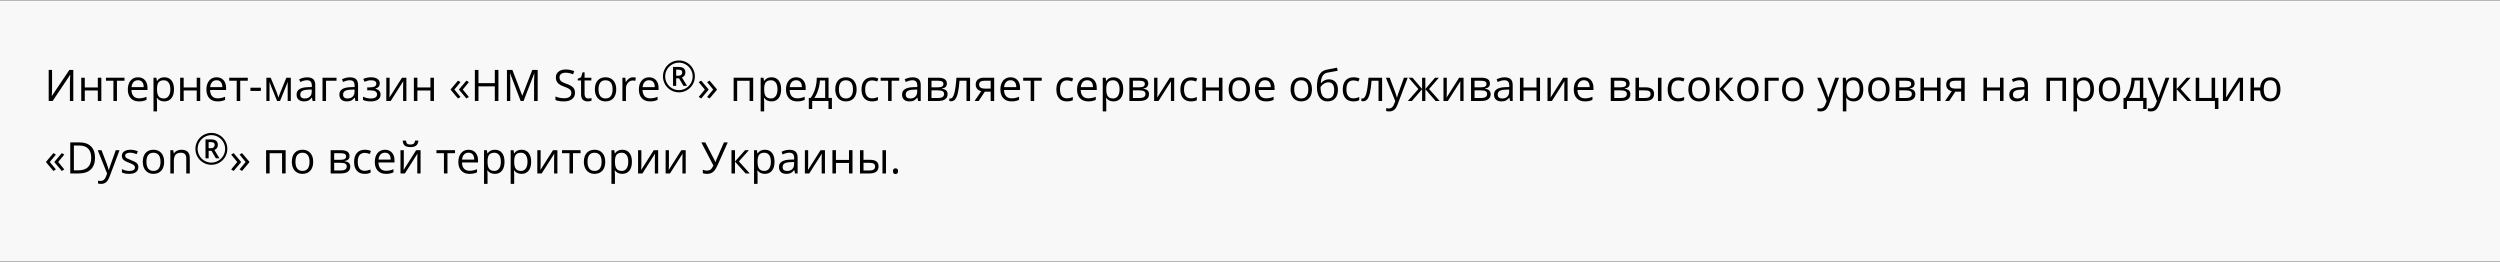 <?xml version="1.0" encoding="utf-8"?>
<!-- Generator: Adobe Illustrator 21.0.0, SVG Export Plug-In . SVG Version: 6.00 Build 0)  -->
<svg version="1.1" id="Layer_1" xmlns="http://www.w3.org/2000/svg" xmlns:xlink="http://www.w3.org/1999/xlink" x="0px" y="0px"
	 viewBox="0 0 690 72.3" enable-background="new 0 0 690 72.3" xml:space="preserve">
<rect x="0" y="0" width="690" height="72.3" fill="#808080" stroke="none"/>
<g>
	<rect y="0.15" fill="#F8F8F8" width="690" height="72"/>
	<g>
		<g>
			<path d="M13.439,19.303h0.932v4.764c0,0.879-0.027,1.674-0.082,2.385h0.047l4.805-7.148h1.09v8.566h-0.938v-4.717
				c0-0.785,0.033-1.609,0.1-2.473h-0.053l-4.811,7.189h-1.09V19.303z"/>
			<path d="M23.4,21.448v2.689h3.598v-2.689h0.973v6.422h-0.973v-2.895H23.4v2.895h-0.973v-6.422H23.4z"/>
			<path d="M34.363,22.28h-2.086v5.59h-0.973v-5.59h-2.062v-0.832h5.121V22.28z"/>
			<path d="M38.347,27.987c-0.949,0-1.698-0.289-2.247-0.867s-0.823-1.381-0.823-2.408c0-1.035,0.255-1.857,0.765-2.467
				s1.194-0.914,2.054-0.914c0.805,0,1.441,0.265,1.91,0.794s0.703,1.228,0.703,2.095v0.615h-4.424
				c0.02,0.754,0.21,1.326,0.571,1.717s0.87,0.586,1.526,0.586c0.691,0,1.375-0.145,2.051-0.434v0.867
				c-0.344,0.148-0.669,0.255-0.976,0.319S38.781,27.987,38.347,27.987z M38.083,22.145c-0.516,0-0.927,0.168-1.233,0.504
				s-0.487,0.801-0.542,1.395h3.357c0-0.613-0.137-1.083-0.41-1.409S38.591,22.145,38.083,22.145z"/>
			<path d="M45.355,27.987c-0.418,0-0.8-0.077-1.146-0.231s-0.636-0.392-0.87-0.712h-0.07c0.047,0.375,0.07,0.73,0.07,1.066v2.643
				h-0.973v-9.305h0.791l0.135,0.879h0.047c0.25-0.352,0.541-0.605,0.873-0.762s0.713-0.234,1.143-0.234
				c0.852,0,1.509,0.291,1.972,0.873s0.694,1.398,0.694,2.449c0,1.055-0.235,1.874-0.706,2.458S46.191,27.987,45.355,27.987z
				 M45.214,22.157c-0.656,0-1.131,0.182-1.424,0.545s-0.443,0.941-0.451,1.734v0.217c0,0.902,0.15,1.548,0.451,1.937
				s0.783,0.583,1.447,0.583c0.555,0,0.989-0.225,1.304-0.674s0.472-1.068,0.472-1.857c0-0.801-0.157-1.415-0.472-1.843
				S45.785,22.157,45.214,22.157z"/>
			<path d="M50.693,21.448v2.689h3.598v-2.689h0.973v6.422h-0.973v-2.895h-3.598v2.895H49.72v-6.422H50.693z"/>
			<path d="M60.039,27.987c-0.949,0-1.698-0.289-2.247-0.867s-0.823-1.381-0.823-2.408c0-1.035,0.255-1.857,0.765-2.467
				s1.194-0.914,2.054-0.914c0.805,0,1.441,0.265,1.91,0.794s0.703,1.228,0.703,2.095v0.615h-4.424
				c0.02,0.754,0.21,1.326,0.571,1.717s0.87,0.586,1.526,0.586c0.691,0,1.375-0.145,2.051-0.434v0.867
				c-0.344,0.148-0.669,0.255-0.976,0.319S60.472,27.987,60.039,27.987z M59.775,22.145c-0.516,0-0.927,0.168-1.233,0.504
				S58.054,23.45,58,24.043h3.357c0-0.613-0.137-1.083-0.41-1.409S60.283,22.145,59.775,22.145z"/>
			<path d="M68.388,22.28h-2.086v5.59H65.33v-5.59h-2.062v-0.832h5.121V22.28z"/>
			<path d="M69.121,25.098v-0.891h2.877v0.891H69.121z"/>
			<path d="M76.855,26.932l0.182-0.545l0.252-0.691l1.74-4.236h1.236v6.41h-0.861v-5.303l-0.117,0.34l-0.34,0.896l-1.658,4.066
				h-0.814l-1.658-4.078c-0.207-0.523-0.35-0.932-0.428-1.225v5.303h-0.867v-6.41h1.189l1.682,4.072
				C76.56,25.961,76.714,26.428,76.855,26.932z"/>
			<path d="M86.289,27.87l-0.193-0.914h-0.047c-0.32,0.402-0.64,0.675-0.958,0.817s-0.716,0.214-1.192,0.214
				c-0.637,0-1.136-0.164-1.497-0.492s-0.542-0.795-0.542-1.4c0-1.297,1.037-1.977,3.111-2.039l1.09-0.035v-0.398
				c0-0.504-0.108-0.876-0.325-1.116s-0.563-0.36-1.04-0.36c-0.535,0-1.141,0.164-1.816,0.492l-0.299-0.744
				c0.316-0.172,0.663-0.307,1.04-0.404s0.755-0.146,1.134-0.146c0.766,0,1.333,0.17,1.702,0.51s0.554,0.885,0.554,1.635v4.383
				H86.289z M84.091,27.184c0.605,0,1.081-0.166,1.427-0.498s0.519-0.797,0.519-1.395v-0.58l-0.973,0.041
				c-0.773,0.027-1.331,0.147-1.673,0.36s-0.513,0.544-0.513,0.993c0,0.352,0.106,0.619,0.319,0.803S83.708,27.184,84.091,27.184z"
				/>
			<path d="M92.88,22.28h-2.895v5.59h-0.973v-6.422h3.867V22.28z"/>
			<path d="M98.101,27.87l-0.193-0.914h-0.047c-0.32,0.402-0.64,0.675-0.958,0.817s-0.716,0.214-1.192,0.214
				c-0.637,0-1.136-0.164-1.497-0.492s-0.542-0.795-0.542-1.4c0-1.297,1.037-1.977,3.111-2.039l1.09-0.035v-0.398
				c0-0.504-0.108-0.876-0.325-1.116s-0.563-0.36-1.04-0.36c-0.535,0-1.141,0.164-1.816,0.492l-0.299-0.744
				c0.316-0.172,0.663-0.307,1.04-0.404s0.755-0.146,1.134-0.146c0.766,0,1.333,0.17,1.702,0.51s0.554,0.885,0.554,1.635v4.383
				H98.101z M95.904,27.184c0.605,0,1.081-0.166,1.427-0.498s0.519-0.797,0.519-1.395v-0.58l-0.973,0.041
				c-0.773,0.027-1.331,0.147-1.673,0.36s-0.513,0.544-0.513,0.993c0,0.352,0.106,0.619,0.319,0.803S95.521,27.184,95.904,27.184z"
				/>
			<path d="M102.05,24.114c1.215,0,1.822-0.336,1.822-1.008c0-0.633-0.492-0.949-1.477-0.949c-0.301,0-0.574,0.027-0.82,0.082
				s-0.568,0.164-0.967,0.328l-0.346-0.791c0.664-0.297,1.389-0.445,2.174-0.445c0.738,0,1.32,0.151,1.746,0.454
				s0.639,0.716,0.639,1.239c0,0.719-0.4,1.189-1.201,1.412v0.047c0.492,0.145,0.852,0.351,1.078,0.618s0.34,0.603,0.34,1.005
				c0,0.594-0.239,1.056-0.718,1.386s-1.14,0.495-1.983,0.495c-0.926,0-1.641-0.139-2.145-0.416V26.68
				c0.715,0.336,1.438,0.504,2.168,0.504c0.562,0,0.987-0.097,1.274-0.29s0.431-0.472,0.431-0.835c0-0.746-0.607-1.119-1.822-1.119
				h-0.891v-0.826H102.05z"/>
			<path d="M107.535,21.448v4.072l-0.041,1.066l-0.018,0.334l3.475-5.473h1.213v6.422h-0.908v-3.926l0.018-0.773l0.029-0.762
				l-3.469,5.461h-1.213v-6.422H107.535z"/>
			<path d="M115.199,21.448v2.689h3.598v-2.689h0.973v6.422h-0.973v-2.895h-3.598v2.895h-0.973v-6.422H115.199z"/>
			<path d="M124.398,24.641l2.004-2.385l0.697,0.404l-1.693,2.051l1.693,2.057l-0.697,0.416l-2.004-2.385V24.641z M126.712,24.641
				l2.016-2.385l0.686,0.404l-1.682,2.051l1.682,2.057l-0.686,0.416l-2.016-2.385V24.641z"/>
			<path d="M137.564,27.87h-0.996v-4.031h-4.512v4.031h-0.996v-8.566h0.996v3.645h4.512v-3.645h0.996V27.87z"/>
			<path d="M143.705,27.87l-2.906-7.594h-0.047c0.055,0.602,0.082,1.316,0.082,2.145v5.449h-0.92v-8.566h1.5l2.713,7.066h0.047
				l2.736-7.066h1.488v8.566h-0.996v-5.52c0-0.633,0.027-1.32,0.082-2.062h-0.047l-2.93,7.582H143.705z"/>
			<path d="M158.699,25.59c0,0.754-0.273,1.342-0.82,1.764s-1.289,0.633-2.227,0.633c-1.016,0-1.797-0.131-2.344-0.393v-0.961
				c0.352,0.148,0.734,0.266,1.148,0.352s0.824,0.129,1.23,0.129c0.664,0,1.164-0.126,1.5-0.378s0.504-0.603,0.504-1.052
				c0-0.297-0.06-0.54-0.179-0.729s-0.318-0.364-0.598-0.524s-0.704-0.342-1.274-0.545c-0.797-0.285-1.366-0.623-1.708-1.014
				s-0.513-0.9-0.513-1.529c0-0.66,0.248-1.186,0.744-1.576s1.152-0.586,1.969-0.586c0.852,0,1.635,0.156,2.35,0.469l-0.311,0.867
				c-0.707-0.297-1.395-0.445-2.062-0.445c-0.527,0-0.939,0.113-1.236,0.34s-0.445,0.541-0.445,0.943
				c0,0.297,0.055,0.54,0.164,0.729s0.294,0.363,0.554,0.521s0.657,0.333,1.192,0.524c0.898,0.32,1.517,0.664,1.854,1.031
				S158.699,25.004,158.699,25.59z"/>
			<path d="M162.378,27.184c0.172,0,0.338-0.013,0.498-0.038s0.287-0.052,0.381-0.079v0.744c-0.105,0.051-0.261,0.093-0.466,0.126
				s-0.39,0.05-0.554,0.05c-1.242,0-1.863-0.654-1.863-1.963v-3.82h-0.92v-0.469l0.92-0.404l0.41-1.371h0.562v1.488h1.863v0.756
				h-1.863v3.779c0,0.387,0.092,0.684,0.275,0.891S162.058,27.184,162.378,27.184z"/>
			<path d="M170.083,24.653c0,1.047-0.264,1.864-0.791,2.452s-1.256,0.882-2.186,0.882c-0.574,0-1.084-0.135-1.529-0.404
				s-0.789-0.656-1.031-1.16s-0.363-1.094-0.363-1.77c0-1.047,0.262-1.862,0.785-2.446s1.25-0.876,2.18-0.876
				c0.898,0,1.612,0.299,2.142,0.896S170.083,23.633,170.083,24.653z M165.191,24.653c0,0.82,0.164,1.445,0.492,1.875
				s0.811,0.645,1.447,0.645s1.12-0.214,1.45-0.642s0.495-1.054,0.495-1.878c0-0.816-0.165-1.437-0.495-1.86
				s-0.817-0.636-1.462-0.636c-0.637,0-1.117,0.209-1.441,0.627S165.191,23.825,165.191,24.653z"/>
			<path d="M174.718,21.331c0.285,0,0.541,0.023,0.768,0.07l-0.135,0.902c-0.266-0.059-0.5-0.088-0.703-0.088
				c-0.52,0-0.964,0.211-1.333,0.633s-0.554,0.947-0.554,1.576v3.445h-0.973v-6.422h0.803l0.111,1.189h0.047
				c0.238-0.418,0.525-0.74,0.861-0.967S174.316,21.331,174.718,21.331z"/>
			<path d="M179.4,27.987c-0.949,0-1.698-0.289-2.247-0.867s-0.823-1.381-0.823-2.408c0-1.035,0.255-1.857,0.765-2.467
				s1.194-0.914,2.054-0.914c0.805,0,1.441,0.265,1.91,0.794s0.703,1.228,0.703,2.095v0.615h-4.424
				c0.02,0.754,0.21,1.326,0.571,1.717s0.87,0.586,1.526,0.586c0.691,0,1.375-0.145,2.051-0.434v0.867
				c-0.344,0.148-0.669,0.255-0.976,0.319S179.833,27.987,179.4,27.987z M179.136,22.145c-0.516,0-0.927,0.168-1.233,0.504
				s-0.487,0.801-0.542,1.395h3.357c0-0.613-0.137-1.083-0.41-1.409S179.644,22.145,179.136,22.145z"/>
			<path d="M182.974,21.086c0-0.781,0.195-1.514,0.586-2.197s0.928-1.223,1.611-1.617s1.42-0.592,2.209-0.592
				c0.781,0,1.514,0.195,2.197,0.586s1.223,0.928,1.617,1.611s0.592,1.42,0.592,2.209c0,0.77-0.189,1.492-0.568,2.168
				s-0.91,1.217-1.594,1.623s-1.432,0.609-2.244,0.609c-0.809,0-1.555-0.202-2.238-0.606s-1.216-0.944-1.597-1.62
				S182.974,21.86,182.974,21.086z M183.589,21.086c0,0.676,0.17,1.308,0.51,1.896s0.804,1.051,1.392,1.389s1.218,0.507,1.89,0.507
				c0.68,0,1.311-0.17,1.893-0.51s1.044-0.8,1.386-1.38s0.513-1.214,0.513-1.901c0-0.68-0.17-1.311-0.51-1.893
				s-0.8-1.044-1.38-1.386s-1.214-0.513-1.901-0.513c-0.68,0-1.311,0.17-1.893,0.51s-1.044,0.8-1.386,1.38
				S183.589,20.399,183.589,21.086z M189.167,20.02c0,0.312-0.083,0.589-0.249,0.829s-0.399,0.419-0.7,0.536l1.395,2.314h-0.984
				l-1.213-2.074h-0.791V23.7h-0.867v-5.221h1.529c0.648,0,1.124,0.127,1.427,0.381S189.167,19.5,189.167,20.02z M186.625,20.905
				h0.633c0.312,0,0.563-0.081,0.753-0.243s0.284-0.368,0.284-0.618c0-0.293-0.084-0.503-0.252-0.63s-0.434-0.19-0.797-0.19h-0.621
				V20.905z"/>
			<path d="M195.542,24.799l-2.016,2.385l-0.686-0.416l1.682-2.057l-1.682-2.051l0.686-0.404l2.016,2.385V24.799z M197.857,24.799
				l-2.016,2.385l-0.686-0.416l1.682-2.057l-1.682-2.051l0.686-0.404l2.016,2.385V24.799z"/>
			<path d="M203.458,27.87h-0.973v-6.422h5.391v6.422h-0.984v-5.578h-3.434V27.87z"/>
			<path d="M212.927,27.987c-0.418,0-0.8-0.077-1.146-0.231s-0.636-0.392-0.87-0.712h-0.07c0.047,0.375,0.07,0.73,0.07,1.066v2.643
				h-0.973v-9.305h0.791l0.135,0.879h0.047c0.25-0.352,0.541-0.605,0.873-0.762s0.713-0.234,1.143-0.234
				c0.852,0,1.509,0.291,1.972,0.873s0.694,1.398,0.694,2.449c0,1.055-0.235,1.874-0.706,2.458S213.763,27.987,212.927,27.987z
				 M212.787,22.157c-0.656,0-1.131,0.182-1.424,0.545s-0.443,0.941-0.451,1.734v0.217c0,0.902,0.15,1.548,0.451,1.937
				s0.783,0.583,1.447,0.583c0.555,0,0.989-0.225,1.304-0.674s0.472-1.068,0.472-1.857c0-0.801-0.157-1.415-0.472-1.843
				S213.357,22.157,212.787,22.157z"/>
			<path d="M220.005,27.987c-0.949,0-1.698-0.289-2.247-0.867s-0.823-1.381-0.823-2.408c0-1.035,0.255-1.857,0.765-2.467
				s1.194-0.914,2.054-0.914c0.805,0,1.441,0.265,1.91,0.794s0.703,1.228,0.703,2.095v0.615h-4.424
				c0.02,0.754,0.21,1.326,0.571,1.717s0.87,0.586,1.526,0.586c0.691,0,1.375-0.145,2.051-0.434v0.867
				c-0.344,0.148-0.669,0.255-0.976,0.319S220.439,27.987,220.005,27.987z M219.742,22.145c-0.516,0-0.927,0.168-1.233,0.504
				s-0.487,0.801-0.542,1.395h3.357c0-0.613-0.137-1.083-0.41-1.409S220.25,22.145,219.742,22.145z"/>
			<path d="M229.603,30.09h-0.943V27.87h-4.488v2.221h-0.938v-3.059h0.504c0.523-0.711,0.934-1.545,1.23-2.502
				s0.451-1.984,0.463-3.082h3.252v5.584h0.92V30.09z M227.746,27.032v-4.816h-1.441c-0.051,0.867-0.218,1.745-0.501,2.634
				s-0.636,1.616-1.058,2.183H227.746z"/>
			<path d="M236.429,24.653c0,1.047-0.264,1.864-0.791,2.452s-1.256,0.882-2.186,0.882c-0.574,0-1.084-0.135-1.529-0.404
				s-0.789-0.656-1.031-1.16s-0.363-1.094-0.363-1.77c0-1.047,0.262-1.862,0.785-2.446s1.25-0.876,2.18-0.876
				c0.898,0,1.612,0.299,2.142,0.896S236.429,23.633,236.429,24.653z M231.537,24.653c0,0.82,0.164,1.445,0.492,1.875
				s0.811,0.645,1.447,0.645s1.12-0.214,1.45-0.642s0.495-1.054,0.495-1.878c0-0.816-0.165-1.437-0.495-1.86
				s-0.817-0.636-1.462-0.636c-0.637,0-1.117,0.209-1.441,0.627S231.537,23.825,231.537,24.653z"/>
			<path d="M240.701,27.987c-0.93,0-1.649-0.286-2.159-0.858s-0.765-1.382-0.765-2.429c0-1.074,0.259-1.904,0.776-2.49
				s1.255-0.879,2.212-0.879c0.309,0,0.617,0.033,0.926,0.1s0.551,0.145,0.727,0.234l-0.299,0.826
				c-0.215-0.086-0.449-0.157-0.703-0.214s-0.479-0.085-0.674-0.085c-1.305,0-1.957,0.832-1.957,2.496
				c0,0.789,0.159,1.395,0.478,1.816s0.79,0.633,1.415,0.633c0.535,0,1.084-0.115,1.646-0.346v0.861
				C241.894,27.875,241.353,27.987,240.701,27.987z"/>
			<path d="M248.177,22.28h-2.086v5.59h-0.973v-5.59h-2.062v-0.832h5.121V22.28z"/>
			<path d="M253.398,27.87l-0.193-0.914h-0.047c-0.32,0.402-0.64,0.675-0.958,0.817s-0.716,0.214-1.192,0.214
				c-0.637,0-1.136-0.164-1.497-0.492s-0.542-0.795-0.542-1.4c0-1.297,1.037-1.977,3.111-2.039l1.09-0.035v-0.398
				c0-0.504-0.108-0.876-0.325-1.116s-0.563-0.36-1.04-0.36c-0.535,0-1.141,0.164-1.816,0.492l-0.299-0.744
				c0.316-0.172,0.663-0.307,1.04-0.404s0.755-0.146,1.134-0.146c0.766,0,1.333,0.17,1.702,0.51s0.554,0.885,0.554,1.635v4.383
				H253.398z M251.201,27.184c0.605,0,1.081-0.166,1.427-0.498s0.519-0.797,0.519-1.395v-0.58l-0.973,0.041
				c-0.773,0.027-1.331,0.147-1.673,0.36s-0.513,0.544-0.513,0.993c0,0.352,0.106,0.619,0.319,0.803S250.818,27.184,251.201,27.184z
				"/>
			<path d="M261.332,23.059c0,0.418-0.12,0.735-0.36,0.952s-0.577,0.362-1.011,0.437V24.5c0.547,0.074,0.946,0.234,1.198,0.48
				s0.378,0.586,0.378,1.02c0,0.598-0.22,1.059-0.659,1.383s-1.081,0.486-1.925,0.486h-2.83v-6.422h2.818
				C260.535,21.448,261.332,21.985,261.332,23.059z M260.382,23.153c0-0.312-0.12-0.534-0.36-0.665s-0.604-0.196-1.093-0.196h-1.834
				v1.811h1.646c0.602,0,1.025-0.074,1.271-0.223S260.382,23.489,260.382,23.153z M260.564,25.936c0-0.348-0.132-0.601-0.396-0.759
				s-0.7-0.237-1.31-0.237h-1.764v2.115h1.787C260.003,27.055,260.564,26.682,260.564,25.936z"/>
			<path d="M267.736,27.87h-0.984v-5.59h-1.928c-0.105,1.391-0.252,2.494-0.439,3.311s-0.431,1.414-0.729,1.793
				s-0.679,0.568-1.14,0.568c-0.211,0-0.379-0.023-0.504-0.07v-0.721c0.086,0.023,0.184,0.035,0.293,0.035
				c0.449,0,0.807-0.475,1.072-1.424s0.467-2.391,0.604-4.324h3.756V27.87z"/>
			<path d="M270.121,27.87h-1.137l1.846-2.713c-0.496-0.109-0.876-0.321-1.14-0.636s-0.396-0.71-0.396-1.187
				c0-0.586,0.197-1.047,0.592-1.383s0.945-0.504,1.652-0.504h2.859v6.422h-0.973v-2.566h-1.623L270.121,27.87z M270.244,23.346
				c0,0.742,0.539,1.113,1.617,1.113h1.564v-2.168h-1.764C270.716,22.291,270.244,22.643,270.244,23.346z"/>
			<path d="M279.173,27.987c-0.949,0-1.698-0.289-2.247-0.867s-0.823-1.381-0.823-2.408c0-1.035,0.255-1.857,0.765-2.467
				s1.194-0.914,2.054-0.914c0.805,0,1.441,0.265,1.91,0.794s0.703,1.228,0.703,2.095v0.615h-4.424
				c0.02,0.754,0.21,1.326,0.571,1.717s0.87,0.586,1.526,0.586c0.691,0,1.375-0.145,2.051-0.434v0.867
				c-0.344,0.148-0.669,0.255-0.976,0.319S279.607,27.987,279.173,27.987z M278.91,22.145c-0.516,0-0.927,0.168-1.233,0.504
				s-0.487,0.801-0.542,1.395h3.357c0-0.613-0.137-1.083-0.41-1.409S279.417,22.145,278.91,22.145z"/>
			<path d="M287.523,22.28h-2.086v5.59h-0.973v-5.59h-2.062v-0.832h5.121V22.28z"/>
			<path d="M294.478,27.987c-0.93,0-1.649-0.286-2.159-0.858s-0.765-1.382-0.765-2.429c0-1.074,0.259-1.904,0.776-2.49
				s1.255-0.879,2.212-0.879c0.309,0,0.617,0.033,0.926,0.1s0.551,0.145,0.727,0.234l-0.299,0.826
				c-0.215-0.086-0.449-0.157-0.703-0.214s-0.479-0.085-0.674-0.085c-1.305,0-1.957,0.832-1.957,2.496
				c0,0.789,0.159,1.395,0.478,1.816s0.79,0.633,1.415,0.633c0.535,0,1.084-0.115,1.646-0.346v0.861
				C295.671,27.875,295.13,27.987,294.478,27.987z"/>
			<path d="M300.337,27.987c-0.949,0-1.698-0.289-2.247-0.867s-0.823-1.381-0.823-2.408c0-1.035,0.255-1.857,0.765-2.467
				s1.194-0.914,2.054-0.914c0.805,0,1.441,0.265,1.91,0.794s0.703,1.228,0.703,2.095v0.615h-4.424
				c0.02,0.754,0.21,1.326,0.571,1.717s0.87,0.586,1.526,0.586c0.691,0,1.375-0.145,2.051-0.434v0.867
				c-0.344,0.148-0.669,0.255-0.976,0.319S300.771,27.987,300.337,27.987z M300.074,22.145c-0.516,0-0.927,0.168-1.233,0.504
				s-0.487,0.801-0.542,1.395h3.357c0-0.613-0.137-1.083-0.41-1.409S300.582,22.145,300.074,22.145z"/>
			<path d="M307.345,27.987c-0.418,0-0.8-0.077-1.146-0.231s-0.636-0.392-0.87-0.712h-0.07c0.047,0.375,0.07,0.73,0.07,1.066v2.643
				h-0.973v-9.305h0.791l0.135,0.879h0.047c0.25-0.352,0.541-0.605,0.873-0.762s0.713-0.234,1.143-0.234
				c0.852,0,1.509,0.291,1.972,0.873s0.694,1.398,0.694,2.449c0,1.055-0.235,1.874-0.706,2.458S308.181,27.987,307.345,27.987z
				 M307.205,22.157c-0.656,0-1.131,0.182-1.424,0.545s-0.443,0.941-0.451,1.734v0.217c0,0.902,0.15,1.548,0.451,1.937
				s0.783,0.583,1.447,0.583c0.555,0,0.989-0.225,1.304-0.674s0.472-1.068,0.472-1.857c0-0.801-0.157-1.415-0.472-1.843
				S307.775,22.157,307.205,22.157z"/>
			<path d="M316.919,23.059c0,0.418-0.12,0.735-0.36,0.952s-0.577,0.362-1.011,0.437V24.5c0.547,0.074,0.946,0.234,1.198,0.48
				s0.378,0.586,0.378,1.02c0,0.598-0.22,1.059-0.659,1.383s-1.081,0.486-1.925,0.486h-2.83v-6.422h2.818
				C316.123,21.448,316.919,21.985,316.919,23.059z M315.97,23.153c0-0.312-0.12-0.534-0.36-0.665s-0.604-0.196-1.093-0.196h-1.834
				v1.811h1.646c0.602,0,1.025-0.074,1.271-0.223S315.97,23.489,315.97,23.153z M316.152,25.936c0-0.348-0.132-0.601-0.396-0.759
				s-0.7-0.237-1.31-0.237h-1.764v2.115h1.787C315.591,27.055,316.152,26.682,316.152,25.936z"/>
			<path d="M319.451,21.448v4.072l-0.041,1.066l-0.018,0.334l3.475-5.473h1.213v6.422h-0.908v-3.926l0.018-0.773l0.029-0.762
				l-3.469,5.461h-1.213v-6.422H319.451z"/>
			<path d="M328.708,27.987c-0.93,0-1.649-0.286-2.159-0.858s-0.765-1.382-0.765-2.429c0-1.074,0.259-1.904,0.776-2.49
				s1.255-0.879,2.212-0.879c0.309,0,0.617,0.033,0.926,0.1s0.551,0.145,0.727,0.234l-0.299,0.826
				c-0.215-0.086-0.449-0.157-0.703-0.214s-0.479-0.085-0.674-0.085c-1.305,0-1.957,0.832-1.957,2.496
				c0,0.789,0.159,1.395,0.478,1.816s0.79,0.633,1.415,0.633c0.535,0,1.084-0.115,1.646-0.346v0.861
				C329.902,27.875,329.361,27.987,328.708,27.987z"/>
			<path d="M332.828,21.448v2.689h3.598v-2.689h0.973v6.422h-0.973v-2.895h-3.598v2.895h-0.973v-6.422H332.828z"/>
			<path d="M345.004,24.653c0,1.047-0.264,1.864-0.792,2.452s-1.256,0.882-2.186,0.882c-0.574,0-1.084-0.135-1.529-0.404
				s-0.789-0.656-1.031-1.16s-0.363-1.094-0.363-1.77c0-1.047,0.262-1.862,0.785-2.446s1.25-0.876,2.18-0.876
				c0.898,0,1.612,0.299,2.142,0.896S345.004,23.633,345.004,24.653z M340.111,24.653c0,0.82,0.164,1.445,0.492,1.875
				s0.811,0.645,1.447,0.645s1.12-0.214,1.45-0.642s0.495-1.054,0.495-1.878c0-0.816-0.165-1.437-0.495-1.86
				s-0.817-0.636-1.462-0.636c-0.637,0-1.117,0.209-1.441,0.627S340.111,23.825,340.111,24.653z"/>
			<path d="M349.422,27.987c-0.949,0-1.698-0.289-2.247-0.867s-0.823-1.381-0.823-2.408c0-1.035,0.255-1.857,0.765-2.467
				s1.194-0.914,2.054-0.914c0.805,0,1.441,0.265,1.91,0.794s0.703,1.228,0.703,2.095v0.615h-4.424
				c0.02,0.754,0.21,1.326,0.571,1.717s0.87,0.586,1.526,0.586c0.691,0,1.375-0.145,2.051-0.434v0.867
				c-0.344,0.148-0.669,0.255-0.976,0.319S349.855,27.987,349.422,27.987z M349.158,22.145c-0.516,0-0.927,0.168-1.233,0.504
				s-0.487,0.801-0.542,1.395h3.357c0-0.613-0.137-1.083-0.41-1.409S349.666,22.145,349.158,22.145z"/>
			<path d="M362.102,24.653c0,1.047-0.264,1.864-0.791,2.452s-1.256,0.882-2.186,0.882c-0.574,0-1.084-0.135-1.529-0.404
				s-0.789-0.656-1.031-1.16s-0.363-1.094-0.363-1.77c0-1.047,0.262-1.862,0.785-2.446s1.25-0.876,2.18-0.876
				c0.898,0,1.612,0.299,2.142,0.896S362.102,23.633,362.102,24.653z M357.209,24.653c0,0.82,0.164,1.445,0.492,1.875
				s0.811,0.645,1.447,0.645s1.12-0.214,1.45-0.642s0.495-1.054,0.495-1.878c0-0.816-0.165-1.437-0.495-1.86
				s-0.817-0.636-1.462-0.636c-0.637,0-1.117,0.209-1.441,0.627S357.209,23.825,357.209,24.653z"/>
			<path d="M363.473,24.02c0-1.406,0.207-2.503,0.621-3.29s1.07-1.278,1.969-1.474c1.117-0.238,2.102-0.432,2.953-0.58l0.182,0.855
				c-1.355,0.227-2.324,0.406-2.906,0.539c-0.566,0.129-0.991,0.434-1.274,0.914s-0.438,1.135-0.466,1.963h0.07
				c0.242-0.328,0.555-0.586,0.938-0.773s0.783-0.281,1.201-0.281c0.789,0,1.404,0.256,1.846,0.768s0.662,1.221,0.662,2.127
				c0,1.004-0.256,1.788-0.768,2.353s-1.225,0.847-2.139,0.847c-0.902,0-1.609-0.346-2.121-1.037S363.473,25.282,363.473,24.02z
				 M366.449,27.172c1.191,0,1.787-0.76,1.787-2.279c0-1.449-0.541-2.174-1.623-2.174c-0.297,0-0.583,0.062-0.858,0.185
				s-0.527,0.286-0.756,0.489s-0.405,0.412-0.53,0.627c0,1.027,0.162,1.81,0.486,2.347S365.777,27.172,366.449,27.172z"/>
			<path d="M373.527,27.987c-0.93,0-1.649-0.286-2.159-0.858s-0.765-1.382-0.765-2.429c0-1.074,0.259-1.904,0.776-2.49
				s1.255-0.879,2.212-0.879c0.309,0,0.617,0.033,0.926,0.1s0.551,0.145,0.727,0.234l-0.299,0.826
				c-0.215-0.086-0.449-0.157-0.703-0.214s-0.479-0.085-0.674-0.085c-1.305,0-1.957,0.832-1.957,2.496
				c0,0.789,0.159,1.395,0.478,1.816s0.79,0.633,1.415,0.633c0.535,0,1.084-0.115,1.646-0.346v0.861
				C374.721,27.875,374.18,27.987,373.527,27.987z"/>
			<path d="M381.461,27.87h-0.984v-5.59h-1.928c-0.105,1.391-0.252,2.494-0.439,3.311s-0.431,1.414-0.729,1.793
				s-0.679,0.568-1.14,0.568c-0.211,0-0.379-0.023-0.504-0.07v-0.721c0.086,0.023,0.184,0.035,0.293,0.035
				c0.449,0,0.807-0.475,1.072-1.424s0.467-2.391,0.604-4.324h3.756V27.87z"/>
			<path d="M382.504,21.448h1.043l1.406,3.662c0.309,0.836,0.5,1.439,0.574,1.811h0.047c0.051-0.199,0.157-0.54,0.319-1.022
				s0.692-1.966,1.591-4.45h1.043l-2.76,7.312c-0.273,0.723-0.593,1.235-0.958,1.538s-0.813,0.454-1.345,0.454
				c-0.297,0-0.59-0.033-0.879-0.1v-0.779c0.215,0.047,0.455,0.07,0.721,0.07c0.668,0,1.145-0.375,1.43-1.125l0.357-0.914
				L382.504,21.448z"/>
			<path d="M392.5,21.459h0.896v3.111l2.654-3.111h1.066l-2.684,3.111l2.912,3.299h-1.125l-2.824-3.252v3.252H392.5v-3.252
				l-2.818,3.252h-1.119l2.906-3.299l-2.678-3.111h1.066l2.643,3.111V21.459z"/>
			<path d="M399.314,21.448v4.072l-0.041,1.066l-0.018,0.334l3.475-5.473h1.213v6.422h-0.908v-3.926l0.018-0.773l0.029-0.762
				l-3.469,5.461H398.4v-6.422H399.314z"/>
			<path d="M411.215,23.059c0,0.418-0.12,0.735-0.36,0.952s-0.577,0.362-1.011,0.437V24.5c0.547,0.074,0.946,0.234,1.198,0.48
				s0.378,0.586,0.378,1.02c0,0.598-0.22,1.059-0.659,1.383s-1.081,0.486-1.925,0.486h-2.83v-6.422h2.818
				C410.418,21.448,411.215,21.985,411.215,23.059z M410.266,23.153c0-0.312-0.12-0.534-0.36-0.665s-0.604-0.196-1.093-0.196h-1.834
				v1.811h1.646c0.602,0,1.025-0.074,1.271-0.223S410.266,23.489,410.266,23.153z M410.447,25.936c0-0.348-0.132-0.601-0.396-0.759
				s-0.7-0.237-1.31-0.237h-1.764v2.115h1.787C409.887,27.055,410.447,26.682,410.447,25.936z"/>
			<path d="M416.781,27.87l-0.193-0.914h-0.047c-0.32,0.402-0.64,0.675-0.958,0.817s-0.716,0.214-1.192,0.214
				c-0.637,0-1.136-0.164-1.497-0.492s-0.542-0.795-0.542-1.4c0-1.297,1.037-1.977,3.111-2.039l1.09-0.035v-0.398
				c0-0.504-0.108-0.876-0.325-1.116s-0.563-0.36-1.04-0.36c-0.535,0-1.141,0.164-1.816,0.492l-0.299-0.744
				c0.316-0.172,0.663-0.307,1.04-0.404s0.755-0.146,1.134-0.146c0.766,0,1.333,0.17,1.702,0.51s0.554,0.885,0.554,1.635v4.383
				H416.781z M414.584,27.184c0.605,0,1.081-0.166,1.427-0.498s0.519-0.797,0.519-1.395v-0.58l-0.973,0.041
				c-0.773,0.027-1.331,0.147-1.673,0.36s-0.513,0.544-0.513,0.993c0,0.352,0.106,0.619,0.319,0.803S414.201,27.184,414.584,27.184z
				"/>
			<path d="M420.479,21.448v2.689h3.598v-2.689h0.973v6.422h-0.973v-2.895h-3.598v2.895h-0.973v-6.422H420.479z"/>
			<path d="M428.025,21.448v4.072l-0.041,1.066l-0.018,0.334l3.475-5.473h1.213v6.422h-0.908v-3.926l0.018-0.773l0.029-0.762
				l-3.469,5.461h-1.213v-6.422H428.025z"/>
			<path d="M437.43,27.987c-0.949,0-1.698-0.289-2.247-0.867s-0.823-1.381-0.823-2.408c0-1.035,0.255-1.857,0.765-2.467
				s1.194-0.914,2.054-0.914c0.805,0,1.441,0.265,1.91,0.794s0.703,1.228,0.703,2.095v0.615h-4.424
				c0.02,0.754,0.21,1.326,0.571,1.717s0.87,0.586,1.526,0.586c0.691,0,1.375-0.145,2.051-0.434v0.867
				c-0.344,0.148-0.669,0.255-0.976,0.319S437.863,27.987,437.43,27.987z M437.166,22.145c-0.516,0-0.927,0.168-1.233,0.504
				s-0.487,0.801-0.542,1.395h3.357c0-0.613-0.137-1.083-0.41-1.409S437.674,22.145,437.166,22.145z"/>
			<path d="M449.775,23.059c0,0.418-0.12,0.735-0.36,0.952s-0.577,0.362-1.011,0.437V24.5c0.547,0.074,0.946,0.234,1.198,0.48
				s0.378,0.586,0.378,1.02c0,0.598-0.22,1.059-0.659,1.383s-1.081,0.486-1.925,0.486h-2.83v-6.422h2.818
				C448.979,21.448,449.775,21.985,449.775,23.059z M448.826,23.153c0-0.312-0.12-0.534-0.36-0.665s-0.604-0.196-1.093-0.196h-1.834
				v1.811h1.646c0.602,0,1.025-0.074,1.271-0.223S448.826,23.489,448.826,23.153z M449.008,25.936c0-0.348-0.132-0.601-0.396-0.759
				s-0.7-0.237-1.31-0.237h-1.764v2.115h1.787C448.447,27.055,449.008,26.682,449.008,25.936z"/>
			<path d="M452.365,24.102h1.752c0.816,0,1.421,0.151,1.813,0.454s0.589,0.755,0.589,1.356c0,0.645-0.208,1.132-0.624,1.462
				s-1.028,0.495-1.837,0.495h-2.666v-6.422h0.973V24.102z M452.365,24.94v2.115h1.646c1.031,0,1.547-0.361,1.547-1.084
				c0-0.359-0.119-0.621-0.357-0.785s-0.645-0.246-1.219-0.246H452.365z M458.57,27.87h-0.973v-6.422h0.973V27.87z"/>
			<path d="M463.199,27.987c-0.93,0-1.649-0.286-2.159-0.858s-0.765-1.382-0.765-2.429c0-1.074,0.259-1.904,0.776-2.49
				s1.255-0.879,2.212-0.879c0.309,0,0.617,0.033,0.926,0.1s0.551,0.145,0.727,0.234l-0.299,0.826
				c-0.215-0.086-0.449-0.157-0.703-0.214s-0.479-0.085-0.674-0.085c-1.305,0-1.957,0.832-1.957,2.496
				c0,0.789,0.159,1.395,0.478,1.816s0.79,0.633,1.415,0.633c0.535,0,1.084-0.115,1.646-0.346v0.861
				C464.393,27.875,463.852,27.987,463.199,27.987z"/>
			<path d="M471.889,24.653c0,1.047-0.264,1.864-0.791,2.452s-1.256,0.882-2.186,0.882c-0.574,0-1.084-0.135-1.529-0.404
				s-0.789-0.656-1.031-1.16s-0.363-1.094-0.363-1.77c0-1.047,0.262-1.862,0.785-2.446s1.25-0.876,2.18-0.876
				c0.898,0,1.612,0.299,2.142,0.896S471.889,23.633,471.889,24.653z M466.996,24.653c0,0.82,0.164,1.445,0.492,1.875
				s0.811,0.645,1.447,0.645s1.12-0.214,1.45-0.642s0.495-1.054,0.495-1.878c0-0.816-0.165-1.437-0.495-1.86
				s-0.817-0.636-1.462-0.636c-0.637,0-1.117,0.209-1.441,0.627S466.996,23.825,466.996,24.653z"/>
			<path d="M477.338,21.448h1.066l-2.771,3.1l3,3.322h-1.137l-2.93-3.252v3.252h-0.973v-6.422h0.973v3.123L477.338,21.448z"/>
			<path d="M485.365,24.653c0,1.047-0.264,1.864-0.791,2.452s-1.256,0.882-2.186,0.882c-0.574,0-1.084-0.135-1.529-0.404
				s-0.789-0.656-1.031-1.16s-0.363-1.094-0.363-1.77c0-1.047,0.262-1.862,0.785-2.446s1.25-0.876,2.18-0.876
				c0.898,0,1.612,0.299,2.142,0.896S485.365,23.633,485.365,24.653z M480.473,24.653c0,0.82,0.164,1.445,0.492,1.875
				s0.811,0.645,1.447,0.645s1.12-0.214,1.45-0.642s0.495-1.054,0.495-1.878c0-0.816-0.165-1.437-0.495-1.86
				s-0.817-0.636-1.462-0.636c-0.637,0-1.117,0.209-1.441,0.627S480.473,23.825,480.473,24.653z"/>
			<path d="M490.938,22.28h-2.895v5.59h-0.973v-6.422h3.867V22.28z"/>
			<path d="M497.752,24.653c0,1.047-0.264,1.864-0.791,2.452s-1.256,0.882-2.186,0.882c-0.574,0-1.084-0.135-1.529-0.404
				s-0.789-0.656-1.031-1.16s-0.363-1.094-0.363-1.77c0-1.047,0.262-1.862,0.785-2.446s1.25-0.876,2.18-0.876
				c0.898,0,1.612,0.299,2.142,0.896S497.752,23.633,497.752,24.653z M492.859,24.653c0,0.82,0.164,1.445,0.492,1.875
				s0.811,0.645,1.447,0.645s1.12-0.214,1.45-0.642s0.495-1.054,0.495-1.878c0-0.816-0.165-1.437-0.495-1.86
				s-0.817-0.636-1.462-0.636c-0.637,0-1.117,0.209-1.441,0.627S492.859,23.825,492.859,24.653z"/>
			<path d="M501.555,21.448h1.043l1.406,3.662c0.309,0.836,0.5,1.439,0.574,1.811h0.047c0.051-0.199,0.157-0.54,0.319-1.022
				s0.692-1.966,1.591-4.45h1.043l-2.76,7.312c-0.273,0.723-0.593,1.235-0.958,1.538s-0.813,0.454-1.345,0.454
				c-0.297,0-0.59-0.033-0.879-0.1v-0.779c0.215,0.047,0.455,0.07,0.721,0.07c0.668,0,1.145-0.375,1.43-1.125l0.357-0.914
				L501.555,21.448z"/>
			<path d="M511.609,27.987c-0.418,0-0.8-0.077-1.146-0.231s-0.636-0.392-0.87-0.712h-0.07c0.047,0.375,0.07,0.73,0.07,1.066v2.643
				h-0.973v-9.305h0.791l0.135,0.879h0.047c0.25-0.352,0.541-0.605,0.873-0.762s0.713-0.234,1.143-0.234
				c0.852,0,1.509,0.291,1.972,0.873s0.694,1.398,0.694,2.449c0,1.055-0.235,1.874-0.706,2.458S512.445,27.987,511.609,27.987z
				 M511.469,22.157c-0.656,0-1.131,0.182-1.424,0.545s-0.443,0.941-0.451,1.734v0.217c0,0.902,0.15,1.548,0.451,1.937
				s0.783,0.583,1.447,0.583c0.555,0,0.989-0.225,1.304-0.674s0.472-1.068,0.472-1.857c0-0.801-0.157-1.415-0.472-1.843
				S512.039,22.157,511.469,22.157z"/>
			<path d="M521.518,24.653c0,1.047-0.264,1.864-0.791,2.452s-1.256,0.882-2.186,0.882c-0.574,0-1.084-0.135-1.529-0.404
				s-0.789-0.656-1.031-1.16s-0.363-1.094-0.363-1.77c0-1.047,0.262-1.862,0.785-2.446s1.25-0.876,2.18-0.876
				c0.898,0,1.612,0.299,2.142,0.896S521.518,23.633,521.518,24.653z M516.625,24.653c0,0.82,0.164,1.445,0.492,1.875
				s0.811,0.645,1.447,0.645s1.12-0.214,1.45-0.642s0.495-1.054,0.495-1.878c0-0.816-0.165-1.437-0.495-1.86
				s-0.817-0.636-1.462-0.636c-0.637,0-1.117,0.209-1.441,0.627S516.625,23.825,516.625,24.653z"/>
			<path d="M528.432,23.059c0,0.418-0.12,0.735-0.36,0.952s-0.577,0.362-1.011,0.437V24.5c0.547,0.074,0.946,0.234,1.198,0.48
				s0.378,0.586,0.378,1.02c0,0.598-0.22,1.059-0.659,1.383s-1.081,0.486-1.925,0.486h-2.83v-6.422h2.818
				C527.635,21.448,528.432,21.985,528.432,23.059z M527.482,23.153c0-0.312-0.12-0.534-0.36-0.665s-0.604-0.196-1.093-0.196h-1.834
				v1.811h1.646c0.602,0,1.025-0.074,1.271-0.223S527.482,23.489,527.482,23.153z M527.664,25.936c0-0.348-0.132-0.601-0.396-0.759
				s-0.7-0.237-1.31-0.237h-1.764v2.115h1.787C527.104,27.055,527.664,26.682,527.664,25.936z"/>
			<path d="M531.021,21.448v2.689h3.598v-2.689h0.973v6.422h-0.973v-2.895h-3.598v2.895h-0.973v-6.422H531.021z"/>
			<path d="M537.977,27.87h-1.137l1.846-2.713c-0.496-0.109-0.876-0.321-1.14-0.636s-0.396-0.71-0.396-1.187
				c0-0.586,0.197-1.047,0.592-1.383s0.945-0.504,1.652-0.504h2.859v6.422h-0.973v-2.566h-1.623L537.977,27.87z M538.1,23.346
				c0,0.742,0.539,1.113,1.617,1.113h1.564v-2.168h-1.764C538.572,22.291,538.1,22.643,538.1,23.346z"/>
			<path d="M548.406,21.448v2.689h3.598v-2.689h0.973v6.422h-0.973v-2.895h-3.598v2.895h-0.973v-6.422H548.406z"/>
			<path d="M558.988,27.87l-0.193-0.914h-0.047c-0.32,0.402-0.64,0.675-0.958,0.817s-0.716,0.214-1.192,0.214
				c-0.637,0-1.136-0.164-1.497-0.492s-0.542-0.795-0.542-1.4c0-1.297,1.037-1.977,3.111-2.039l1.09-0.035v-0.398
				c0-0.504-0.108-0.876-0.325-1.116s-0.563-0.36-1.04-0.36c-0.535,0-1.141,0.164-1.816,0.492l-0.299-0.744
				c0.316-0.172,0.663-0.307,1.04-0.404s0.755-0.146,1.134-0.146c0.766,0,1.333,0.17,1.702,0.51s0.554,0.885,0.554,1.635v4.383
				H558.988z M556.791,27.184c0.605,0,1.081-0.166,1.427-0.498s0.519-0.797,0.519-1.395v-0.58l-0.973,0.041
				c-0.773,0.027-1.331,0.147-1.673,0.36s-0.513,0.544-0.513,0.993c0,0.352,0.106,0.619,0.319,0.803S556.408,27.184,556.791,27.184z
				"/>
			<path d="M565.803,27.87h-0.973v-6.422h5.391v6.422h-0.984v-5.578h-3.434V27.87z"/>
			<path d="M575.271,27.987c-0.418,0-0.8-0.077-1.146-0.231s-0.636-0.392-0.87-0.712h-0.07c0.047,0.375,0.07,0.73,0.07,1.066v2.643
				h-0.973v-9.305h0.791l0.135,0.879h0.047c0.25-0.352,0.541-0.605,0.873-0.762s0.713-0.234,1.143-0.234
				c0.852,0,1.509,0.291,1.972,0.873s0.694,1.398,0.694,2.449c0,1.055-0.235,1.874-0.706,2.458S576.107,27.987,575.271,27.987z
				 M575.131,22.157c-0.656,0-1.131,0.182-1.424,0.545s-0.443,0.941-0.451,1.734v0.217c0,0.902,0.15,1.548,0.451,1.937
				s0.783,0.583,1.447,0.583c0.555,0,0.989-0.225,1.304-0.674s0.472-1.068,0.472-1.857c0-0.801-0.157-1.415-0.472-1.843
				S575.701,22.157,575.131,22.157z"/>
			<path d="M585.18,24.653c0,1.047-0.264,1.864-0.791,2.452s-1.256,0.882-2.186,0.882c-0.574,0-1.084-0.135-1.529-0.404
				s-0.789-0.656-1.031-1.16s-0.363-1.094-0.363-1.77c0-1.047,0.262-1.862,0.785-2.446s1.25-0.876,2.18-0.876
				c0.898,0,1.612,0.299,2.142,0.896S585.18,23.633,585.18,24.653z M580.287,24.653c0,0.82,0.164,1.445,0.492,1.875
				s0.811,0.645,1.447,0.645s1.12-0.214,1.45-0.642s0.495-1.054,0.495-1.878c0-0.816-0.165-1.437-0.495-1.86
				s-0.817-0.636-1.462-0.636c-0.637,0-1.117,0.209-1.441,0.627S580.287,23.825,580.287,24.653z"/>
			<path d="M592.463,30.09h-0.943V27.87h-4.488v2.221h-0.938v-3.059h0.504c0.523-0.711,0.934-1.545,1.23-2.502
				s0.451-1.984,0.463-3.082h3.252v5.584h0.92V30.09z M590.605,27.032v-4.816h-1.441c-0.051,0.867-0.218,1.745-0.501,2.634
				s-0.636,1.616-1.058,2.183H590.605z"/>
			<path d="M592.727,21.448h1.043l1.406,3.662c0.309,0.836,0.5,1.439,0.574,1.811h0.047c0.051-0.199,0.157-0.54,0.319-1.022
				s0.692-1.966,1.591-4.45h1.043l-2.76,7.312c-0.273,0.723-0.593,1.235-0.958,1.538s-0.813,0.454-1.345,0.454
				c-0.297,0-0.59-0.033-0.879-0.1v-0.779c0.215,0.047,0.455,0.07,0.721,0.07c0.668,0,1.145-0.375,1.43-1.125l0.357-0.914
				L592.727,21.448z"/>
			<path d="M603.537,21.448h1.066l-2.771,3.1l3,3.322h-1.137l-2.93-3.252v3.252h-0.973v-6.422h0.973v3.123L603.537,21.448z"/>
			<path d="M612.285,30.09h-0.973V27.87h-5.291v-6.422h0.973v5.584h3.41v-5.584h0.973v5.584h0.908V30.09z"/>
			<path d="M614.447,21.448v4.072l-0.041,1.066l-0.018,0.334l3.475-5.473h1.213v6.422h-0.908v-3.926l0.018-0.773l0.029-0.762
				l-3.469,5.461h-1.213v-6.422H614.447z"/>
			<path d="M629.406,24.653c0,1.051-0.251,1.869-0.753,2.455s-1.19,0.879-2.065,0.879c-0.832,0-1.492-0.261-1.98-0.782
				s-0.76-1.265-0.814-2.229h-1.682v2.895h-0.973v-6.422h0.973v2.689h1.693c0.078-0.891,0.363-1.581,0.855-2.071
				s1.143-0.735,1.951-0.735c0.859,0,1.54,0.298,2.042,0.894S629.406,23.629,629.406,24.653z M624.801,24.653
				c0,0.824,0.143,1.45,0.428,1.878s0.742,0.642,1.371,0.642c0.617,0,1.071-0.208,1.362-0.624s0.437-1.048,0.437-1.896
				c0-0.82-0.143-1.441-0.428-1.863s-0.742-0.633-1.371-0.633s-1.086,0.211-1.371,0.633S624.801,23.833,624.801,24.653z"/>
			<path d="M12.73,44.641l2.004-2.385l0.697,0.404l-1.693,2.051l1.693,2.057l-0.697,0.416l-2.004-2.385V44.641z M15.044,44.641
				l2.016-2.385l0.686,0.404l-1.682,2.051l1.682,2.057l-0.686,0.416l-2.016-2.385V44.641z"/>
			<path d="M26.23,43.504c0,1.414-0.384,2.495-1.151,3.243s-1.872,1.122-3.313,1.122h-2.373v-8.566h2.625
				c1.332,0,2.367,0.369,3.105,1.107S26.23,42.18,26.23,43.504z M25.175,43.54c0-1.117-0.28-1.959-0.841-2.525
				s-1.394-0.85-2.499-0.85h-1.447v6.844h1.213c1.188,0,2.08-0.292,2.678-0.876S25.175,44.684,25.175,43.54z"/>
			<path d="M26.974,41.448h1.043l1.406,3.662c0.309,0.836,0.5,1.439,0.574,1.811h0.047c0.051-0.199,0.157-0.54,0.319-1.022
				s0.692-1.966,1.591-4.45h1.043l-2.76,7.312c-0.273,0.723-0.593,1.235-0.958,1.538s-0.813,0.454-1.345,0.454
				c-0.297,0-0.59-0.033-0.879-0.1v-0.779c0.215,0.047,0.455,0.07,0.721,0.07c0.668,0,1.145-0.375,1.43-1.125l0.357-0.914
				L26.974,41.448z"/>
			<path d="M38.183,46.118c0,0.598-0.223,1.059-0.668,1.383s-1.07,0.486-1.875,0.486c-0.852,0-1.516-0.135-1.992-0.404V46.68
				c0.309,0.156,0.64,0.279,0.993,0.369s0.694,0.135,1.022,0.135c0.508,0,0.898-0.081,1.172-0.243s0.41-0.409,0.41-0.741
				c0-0.25-0.108-0.464-0.325-0.642s-0.64-0.388-1.269-0.63c-0.598-0.223-1.022-0.417-1.274-0.583s-0.439-0.354-0.562-0.565
				s-0.185-0.463-0.185-0.756c0-0.523,0.213-0.937,0.639-1.239s1.01-0.454,1.752-0.454c0.691,0,1.367,0.141,2.027,0.422
				l-0.346,0.791c-0.645-0.266-1.229-0.398-1.752-0.398c-0.461,0-0.809,0.072-1.043,0.217s-0.352,0.344-0.352,0.598
				c0,0.172,0.044,0.318,0.132,0.439s0.229,0.236,0.425,0.346s0.57,0.268,1.125,0.475c0.762,0.277,1.276,0.557,1.544,0.838
				S38.183,45.692,38.183,46.118z"/>
			<path d="M45.308,44.653c0,1.047-0.264,1.864-0.791,2.452s-1.256,0.882-2.186,0.882c-0.574,0-1.084-0.135-1.529-0.404
				s-0.789-0.656-1.031-1.16s-0.363-1.094-0.363-1.77c0-1.047,0.262-1.862,0.785-2.446s1.25-0.876,2.18-0.876
				c0.898,0,1.612,0.299,2.142,0.896S45.308,43.633,45.308,44.653z M40.416,44.653c0,0.82,0.164,1.445,0.492,1.875
				s0.811,0.645,1.447,0.645s1.12-0.214,1.45-0.642s0.495-1.054,0.495-1.878c0-0.816-0.165-1.437-0.495-1.86
				s-0.817-0.636-1.462-0.636c-0.637,0-1.117,0.209-1.441,0.627S40.416,43.825,40.416,44.653z"/>
			<path d="M51.408,47.87v-4.154c0-0.523-0.119-0.914-0.357-1.172s-0.611-0.387-1.119-0.387c-0.672,0-1.164,0.182-1.477,0.545
				s-0.469,0.963-0.469,1.799v3.369h-0.973v-6.422h0.791l0.158,0.879h0.047c0.199-0.316,0.479-0.562,0.838-0.735
				s0.76-0.261,1.201-0.261c0.773,0,1.355,0.187,1.746,0.56s0.586,0.97,0.586,1.79v4.189H51.408z"/>
			<path d="M53.933,41.086c0-0.781,0.195-1.514,0.586-2.197s0.928-1.223,1.611-1.617s1.42-0.592,2.209-0.592
				c0.781,0,1.514,0.195,2.197,0.586s1.223,0.928,1.617,1.611s0.592,1.42,0.592,2.209c0,0.77-0.189,1.492-0.568,2.168
				s-0.91,1.217-1.594,1.623s-1.432,0.609-2.244,0.609c-0.809,0-1.555-0.202-2.238-0.606s-1.216-0.944-1.597-1.62
				S53.933,41.86,53.933,41.086z M54.548,41.086c0,0.676,0.17,1.308,0.51,1.896s0.804,1.051,1.392,1.389s1.218,0.507,1.89,0.507
				c0.68,0,1.311-0.17,1.893-0.51s1.044-0.8,1.386-1.38s0.513-1.214,0.513-1.901c0-0.68-0.17-1.311-0.51-1.893
				s-0.8-1.044-1.38-1.386s-1.214-0.513-1.901-0.513c-0.68,0-1.311,0.17-1.893,0.51s-1.044,0.8-1.386,1.38
				S54.548,40.399,54.548,41.086z M60.126,40.02c0,0.312-0.083,0.589-0.249,0.829s-0.399,0.419-0.7,0.536l1.395,2.314h-0.984
				l-1.213-2.074h-0.791V43.7h-0.867v-5.221h1.529c0.648,0,1.124,0.127,1.427,0.381S60.126,39.5,60.126,40.02z M57.583,40.905h0.633
				c0.312,0,0.563-0.081,0.753-0.243s0.284-0.368,0.284-0.618c0-0.293-0.084-0.503-0.252-0.63s-0.434-0.19-0.797-0.19h-0.621V40.905
				z"/>
			<path d="M66.501,44.799l-2.016,2.385L63.8,46.768l1.682-2.057L63.8,42.661l0.686-0.404l2.016,2.385V44.799z M68.816,44.799
				L66.8,47.184l-0.686-0.416l1.682-2.057l-1.682-2.051l0.686-0.404l2.016,2.385V44.799z"/>
			<path d="M74.417,47.87h-0.973v-6.422h5.391v6.422h-0.984v-5.578h-3.434V47.87z"/>
			<path d="M86.441,44.653c0,1.047-0.264,1.864-0.791,2.452s-1.256,0.882-2.186,0.882c-0.574,0-1.084-0.135-1.529-0.404
				s-0.789-0.656-1.031-1.16s-0.363-1.094-0.363-1.77c0-1.047,0.262-1.862,0.785-2.446s1.25-0.876,2.18-0.876
				c0.898,0,1.612,0.299,2.142,0.896S86.441,43.633,86.441,44.653z M81.548,44.653c0,0.82,0.164,1.445,0.492,1.875
				s0.811,0.645,1.447,0.645s1.12-0.214,1.45-0.642s0.495-1.054,0.495-1.878c0-0.816-0.165-1.437-0.495-1.86
				s-0.817-0.636-1.462-0.636c-0.637,0-1.117,0.209-1.441,0.627S81.548,43.825,81.548,44.653z"/>
			<path d="M96.472,43.059c0,0.418-0.12,0.735-0.36,0.952s-0.577,0.362-1.011,0.437V44.5c0.547,0.074,0.946,0.234,1.198,0.48
				s0.378,0.586,0.378,1.02c0,0.598-0.22,1.059-0.659,1.383s-1.081,0.486-1.925,0.486h-2.83v-6.422h2.818
				C95.675,41.448,96.472,41.985,96.472,43.059z M95.523,43.153c0-0.312-0.12-0.534-0.36-0.665s-0.604-0.196-1.093-0.196h-1.834
				v1.811h1.646c0.602,0,1.025-0.074,1.271-0.223S95.523,43.489,95.523,43.153z M95.705,45.936c0-0.348-0.132-0.601-0.396-0.759
				s-0.7-0.237-1.31-0.237h-1.764v2.115h1.787C95.144,47.055,95.705,46.682,95.705,45.936z"/>
			<path d="M100.656,47.987c-0.93,0-1.649-0.286-2.159-0.858s-0.765-1.382-0.765-2.429c0-1.074,0.259-1.904,0.776-2.49
				s1.255-0.879,2.212-0.879c0.309,0,0.617,0.033,0.926,0.1s0.551,0.145,0.727,0.234l-0.299,0.826
				c-0.215-0.086-0.449-0.157-0.703-0.214s-0.479-0.085-0.674-0.085c-1.305,0-1.957,0.832-1.957,2.496
				c0,0.789,0.159,1.395,0.478,1.816s0.79,0.633,1.415,0.633c0.535,0,1.084-0.115,1.646-0.346v0.861
				C101.849,47.875,101.308,47.987,100.656,47.987z"/>
			<path d="M106.515,47.987c-0.949,0-1.698-0.289-2.247-0.867s-0.823-1.381-0.823-2.408c0-1.035,0.255-1.857,0.765-2.467
				s1.194-0.914,2.054-0.914c0.805,0,1.441,0.265,1.91,0.794s0.703,1.228,0.703,2.095v0.615h-4.424
				c0.02,0.754,0.21,1.326,0.571,1.717s0.87,0.586,1.526,0.586c0.691,0,1.375-0.145,2.051-0.434v0.867
				c-0.344,0.148-0.669,0.255-0.976,0.319S106.949,47.987,106.515,47.987z M106.251,42.145c-0.516,0-0.927,0.168-1.233,0.504
				s-0.487,0.801-0.542,1.395h3.357c0-0.613-0.137-1.083-0.41-1.409S106.759,42.145,106.251,42.145z"/>
			<path d="M111.449,41.448v4.072l-0.041,1.066l-0.018,0.334l3.475-5.473h1.213v6.422h-0.908v-3.926l0.018-0.773l0.029-0.762
				l-3.469,5.461h-1.213v-6.422H111.449z M113.283,40.598c-0.723,0-1.25-0.14-1.582-0.419s-0.518-0.739-0.557-1.38h0.914
				c0.035,0.406,0.142,0.689,0.319,0.85s0.487,0.24,0.929,0.24c0.402,0,0.7-0.086,0.894-0.258s0.312-0.449,0.354-0.832h0.92
				c-0.047,0.617-0.244,1.071-0.592,1.362S114.001,40.598,113.283,40.598z"/>
			<path d="M125.587,42.28h-2.086v5.59h-0.973v-5.59h-2.062v-0.832h5.121V42.28z"/>
			<path d="M129.572,47.987c-0.949,0-1.698-0.289-2.247-0.867s-0.823-1.381-0.823-2.408c0-1.035,0.255-1.857,0.765-2.467
				s1.194-0.914,2.054-0.914c0.805,0,1.441,0.265,1.91,0.794s0.703,1.228,0.703,2.095v0.615h-4.424
				c0.02,0.754,0.21,1.326,0.571,1.717s0.87,0.586,1.526,0.586c0.691,0,1.375-0.145,2.051-0.434v0.867
				c-0.344,0.148-0.669,0.255-0.976,0.319S130.005,47.987,129.572,47.987z M129.308,42.145c-0.516,0-0.927,0.168-1.233,0.504
				s-0.487,0.801-0.542,1.395h3.357c0-0.613-0.137-1.083-0.41-1.409S129.816,42.145,129.308,42.145z"/>
			<path d="M136.58,47.987c-0.418,0-0.8-0.077-1.146-0.231s-0.636-0.392-0.87-0.712h-0.07c0.047,0.375,0.07,0.73,0.07,1.066v2.643
				h-0.973v-9.305h0.791l0.135,0.879h0.047c0.25-0.352,0.541-0.605,0.873-0.762s0.713-0.234,1.143-0.234
				c0.852,0,1.509,0.291,1.972,0.873s0.694,1.398,0.694,2.449c0,1.055-0.235,1.874-0.706,2.458S137.416,47.987,136.58,47.987z
				 M136.439,42.157c-0.656,0-1.131,0.182-1.424,0.545s-0.443,0.941-0.451,1.734v0.217c0,0.902,0.15,1.548,0.451,1.937
				s0.783,0.583,1.447,0.583c0.555,0,0.989-0.225,1.304-0.674s0.472-1.068,0.472-1.857c0-0.801-0.157-1.415-0.472-1.843
				S137.009,42.157,136.439,42.157z"/>
			<path d="M143.933,47.987c-0.418,0-0.8-0.077-1.146-0.231s-0.636-0.392-0.87-0.712h-0.07c0.047,0.375,0.07,0.73,0.07,1.066v2.643
				h-0.973v-9.305h0.791l0.135,0.879h0.047c0.25-0.352,0.541-0.605,0.873-0.762s0.713-0.234,1.143-0.234
				c0.852,0,1.509,0.291,1.972,0.873s0.694,1.398,0.694,2.449c0,1.055-0.235,1.874-0.706,2.458S144.769,47.987,143.933,47.987z
				 M143.792,42.157c-0.656,0-1.131,0.182-1.424,0.545s-0.443,0.941-0.451,1.734v0.217c0,0.902,0.15,1.548,0.451,1.937
				s0.783,0.583,1.447,0.583c0.555,0,0.989-0.225,1.304-0.674s0.472-1.068,0.472-1.857c0-0.801-0.157-1.415-0.472-1.843
				S144.363,42.157,143.792,42.157z"/>
			<path d="M149.212,41.448v4.072l-0.041,1.066l-0.018,0.334l3.475-5.473h1.213v6.422h-0.908v-3.926l0.018-0.773l0.029-0.762
				l-3.469,5.461h-1.213v-6.422H149.212z"/>
			<path d="M160.234,42.28h-2.086v5.59h-0.973v-5.59h-2.062v-0.832h5.121V42.28z"/>
			<path d="M167.048,44.653c0,1.047-0.264,1.864-0.791,2.452s-1.256,0.882-2.186,0.882c-0.574,0-1.084-0.135-1.529-0.404
				s-0.789-0.656-1.031-1.16s-0.363-1.094-0.363-1.77c0-1.047,0.262-1.862,0.785-2.446s1.25-0.876,2.18-0.876
				c0.898,0,1.612,0.299,2.142,0.896S167.048,43.633,167.048,44.653z M162.156,44.653c0,0.82,0.164,1.445,0.492,1.875
				s0.811,0.645,1.447,0.645s1.12-0.214,1.45-0.642s0.495-1.054,0.495-1.878c0-0.816-0.165-1.437-0.495-1.86
				s-0.817-0.636-1.462-0.636c-0.637,0-1.117,0.209-1.441,0.627S162.156,43.825,162.156,44.653z"/>
			<path d="M171.742,47.987c-0.418,0-0.8-0.077-1.146-0.231s-0.636-0.392-0.87-0.712h-0.07c0.047,0.375,0.07,0.73,0.07,1.066v2.643
				h-0.973v-9.305h0.791l0.135,0.879h0.047c0.25-0.352,0.541-0.605,0.873-0.762s0.713-0.234,1.143-0.234
				c0.852,0,1.509,0.291,1.972,0.873s0.694,1.398,0.694,2.449c0,1.055-0.235,1.874-0.706,2.458S172.578,47.987,171.742,47.987z
				 M171.601,42.157c-0.656,0-1.131,0.182-1.424,0.545s-0.443,0.941-0.451,1.734v0.217c0,0.902,0.15,1.548,0.451,1.937
				s0.783,0.583,1.447,0.583c0.555,0,0.989-0.225,1.304-0.674s0.472-1.068,0.472-1.857c0-0.801-0.157-1.415-0.472-1.843
				S172.171,42.157,171.601,42.157z"/>
			<path d="M177.021,41.448v4.072l-0.041,1.066l-0.018,0.334l3.475-5.473h1.213v6.422h-0.908v-3.926l0.018-0.773l0.029-0.762
				l-3.469,5.461h-1.213v-6.422H177.021z"/>
			<path d="M184.626,41.448v4.072l-0.041,1.066l-0.018,0.334l3.475-5.473h1.213v6.422h-0.908v-3.926l0.018-0.773l0.029-0.762
				l-3.469,5.461h-1.213v-6.422H184.626z"/>
			<path d="M195.121,47.987c-0.434,0-0.814-0.059-1.143-0.176v-0.973c0.363,0.168,0.732,0.252,1.107,0.252
				c0.43,0,0.774-0.099,1.034-0.296s0.519-0.567,0.776-1.11l-3.334-6.381h1.102l2.531,4.869c0.098,0.191,0.174,0.379,0.229,0.562
				h0.047c0.109-0.328,0.186-0.535,0.229-0.621l2.104-4.811h1.055l-2.736,6.129c-0.328,0.73-0.624,1.262-0.888,1.594
				s-0.561,0.575-0.891,0.729S195.605,47.987,195.121,47.987z"/>
			<path d="M205.632,41.448h1.066l-2.771,3.1l3,3.322h-1.137l-2.93-3.252v3.252h-0.973v-6.422h0.973v3.123L205.632,41.448z"/>
			<path d="M211.105,47.987c-0.418,0-0.8-0.077-1.146-0.231s-0.636-0.392-0.87-0.712h-0.07c0.047,0.375,0.07,0.73,0.07,1.066v2.643
				h-0.973v-9.305h0.791l0.135,0.879h0.047c0.25-0.352,0.541-0.605,0.873-0.762s0.713-0.234,1.143-0.234
				c0.852,0,1.509,0.291,1.972,0.873s0.694,1.398,0.694,2.449c0,1.055-0.235,1.874-0.706,2.458S211.941,47.987,211.105,47.987z
				 M210.964,42.157c-0.656,0-1.131,0.182-1.424,0.545s-0.443,0.941-0.451,1.734v0.217c0,0.902,0.15,1.548,0.451,1.937
				s0.783,0.583,1.447,0.583c0.555,0,0.989-0.225,1.304-0.674s0.472-1.068,0.472-1.857c0-0.801-0.157-1.415-0.472-1.843
				S211.535,42.157,210.964,42.157z"/>
			<path d="M219.419,47.87l-0.193-0.914h-0.047c-0.32,0.402-0.64,0.675-0.958,0.817s-0.716,0.214-1.192,0.214
				c-0.637,0-1.136-0.164-1.497-0.492s-0.542-0.795-0.542-1.4c0-1.297,1.037-1.977,3.111-2.039l1.09-0.035v-0.398
				c0-0.504-0.108-0.876-0.325-1.116s-0.563-0.36-1.04-0.36c-0.535,0-1.141,0.164-1.816,0.492l-0.299-0.744
				c0.316-0.172,0.663-0.307,1.04-0.404s0.755-0.146,1.134-0.146c0.766,0,1.333,0.17,1.702,0.51s0.554,0.885,0.554,1.635v4.383
				H219.419z M217.222,47.184c0.605,0,1.081-0.166,1.427-0.498s0.519-0.797,0.519-1.395v-0.58l-0.973,0.041
				c-0.773,0.027-1.331,0.147-1.673,0.36s-0.513,0.544-0.513,0.993c0,0.352,0.106,0.619,0.319,0.803S216.839,47.184,217.222,47.184z
				"/>
			<path d="M223.058,41.448v4.072l-0.041,1.066L223,46.92l3.475-5.473h1.213v6.422h-0.908v-3.926l0.018-0.773l0.029-0.762
				l-3.469,5.461h-1.213v-6.422H223.058z"/>
			<path d="M230.722,41.448v2.689h3.598v-2.689h0.973v6.422h-0.973v-2.895h-3.598v2.895h-0.973v-6.422H230.722z"/>
			<path d="M238.328,44.102h1.752c0.816,0,1.421,0.151,1.813,0.454s0.589,0.755,0.589,1.356c0,0.645-0.208,1.132-0.624,1.462
				s-1.028,0.495-1.837,0.495h-2.666v-6.422h0.973V44.102z M238.328,44.94v2.115h1.646c1.031,0,1.547-0.361,1.547-1.084
				c0-0.359-0.119-0.621-0.357-0.785s-0.645-0.246-1.219-0.246H238.328z M244.533,47.87h-0.973v-6.422h0.973V47.87z"/>
			<path d="M246.455,47.249c0-0.262,0.06-0.46,0.179-0.595s0.29-0.202,0.513-0.202c0.227,0,0.403,0.067,0.53,0.202
				s0.19,0.333,0.19,0.595c0,0.254-0.064,0.449-0.193,0.586s-0.305,0.205-0.527,0.205c-0.199,0-0.364-0.062-0.495-0.185
				S246.455,47.53,246.455,47.249z"/>
		</g>
	</g>
</g>
</svg>
